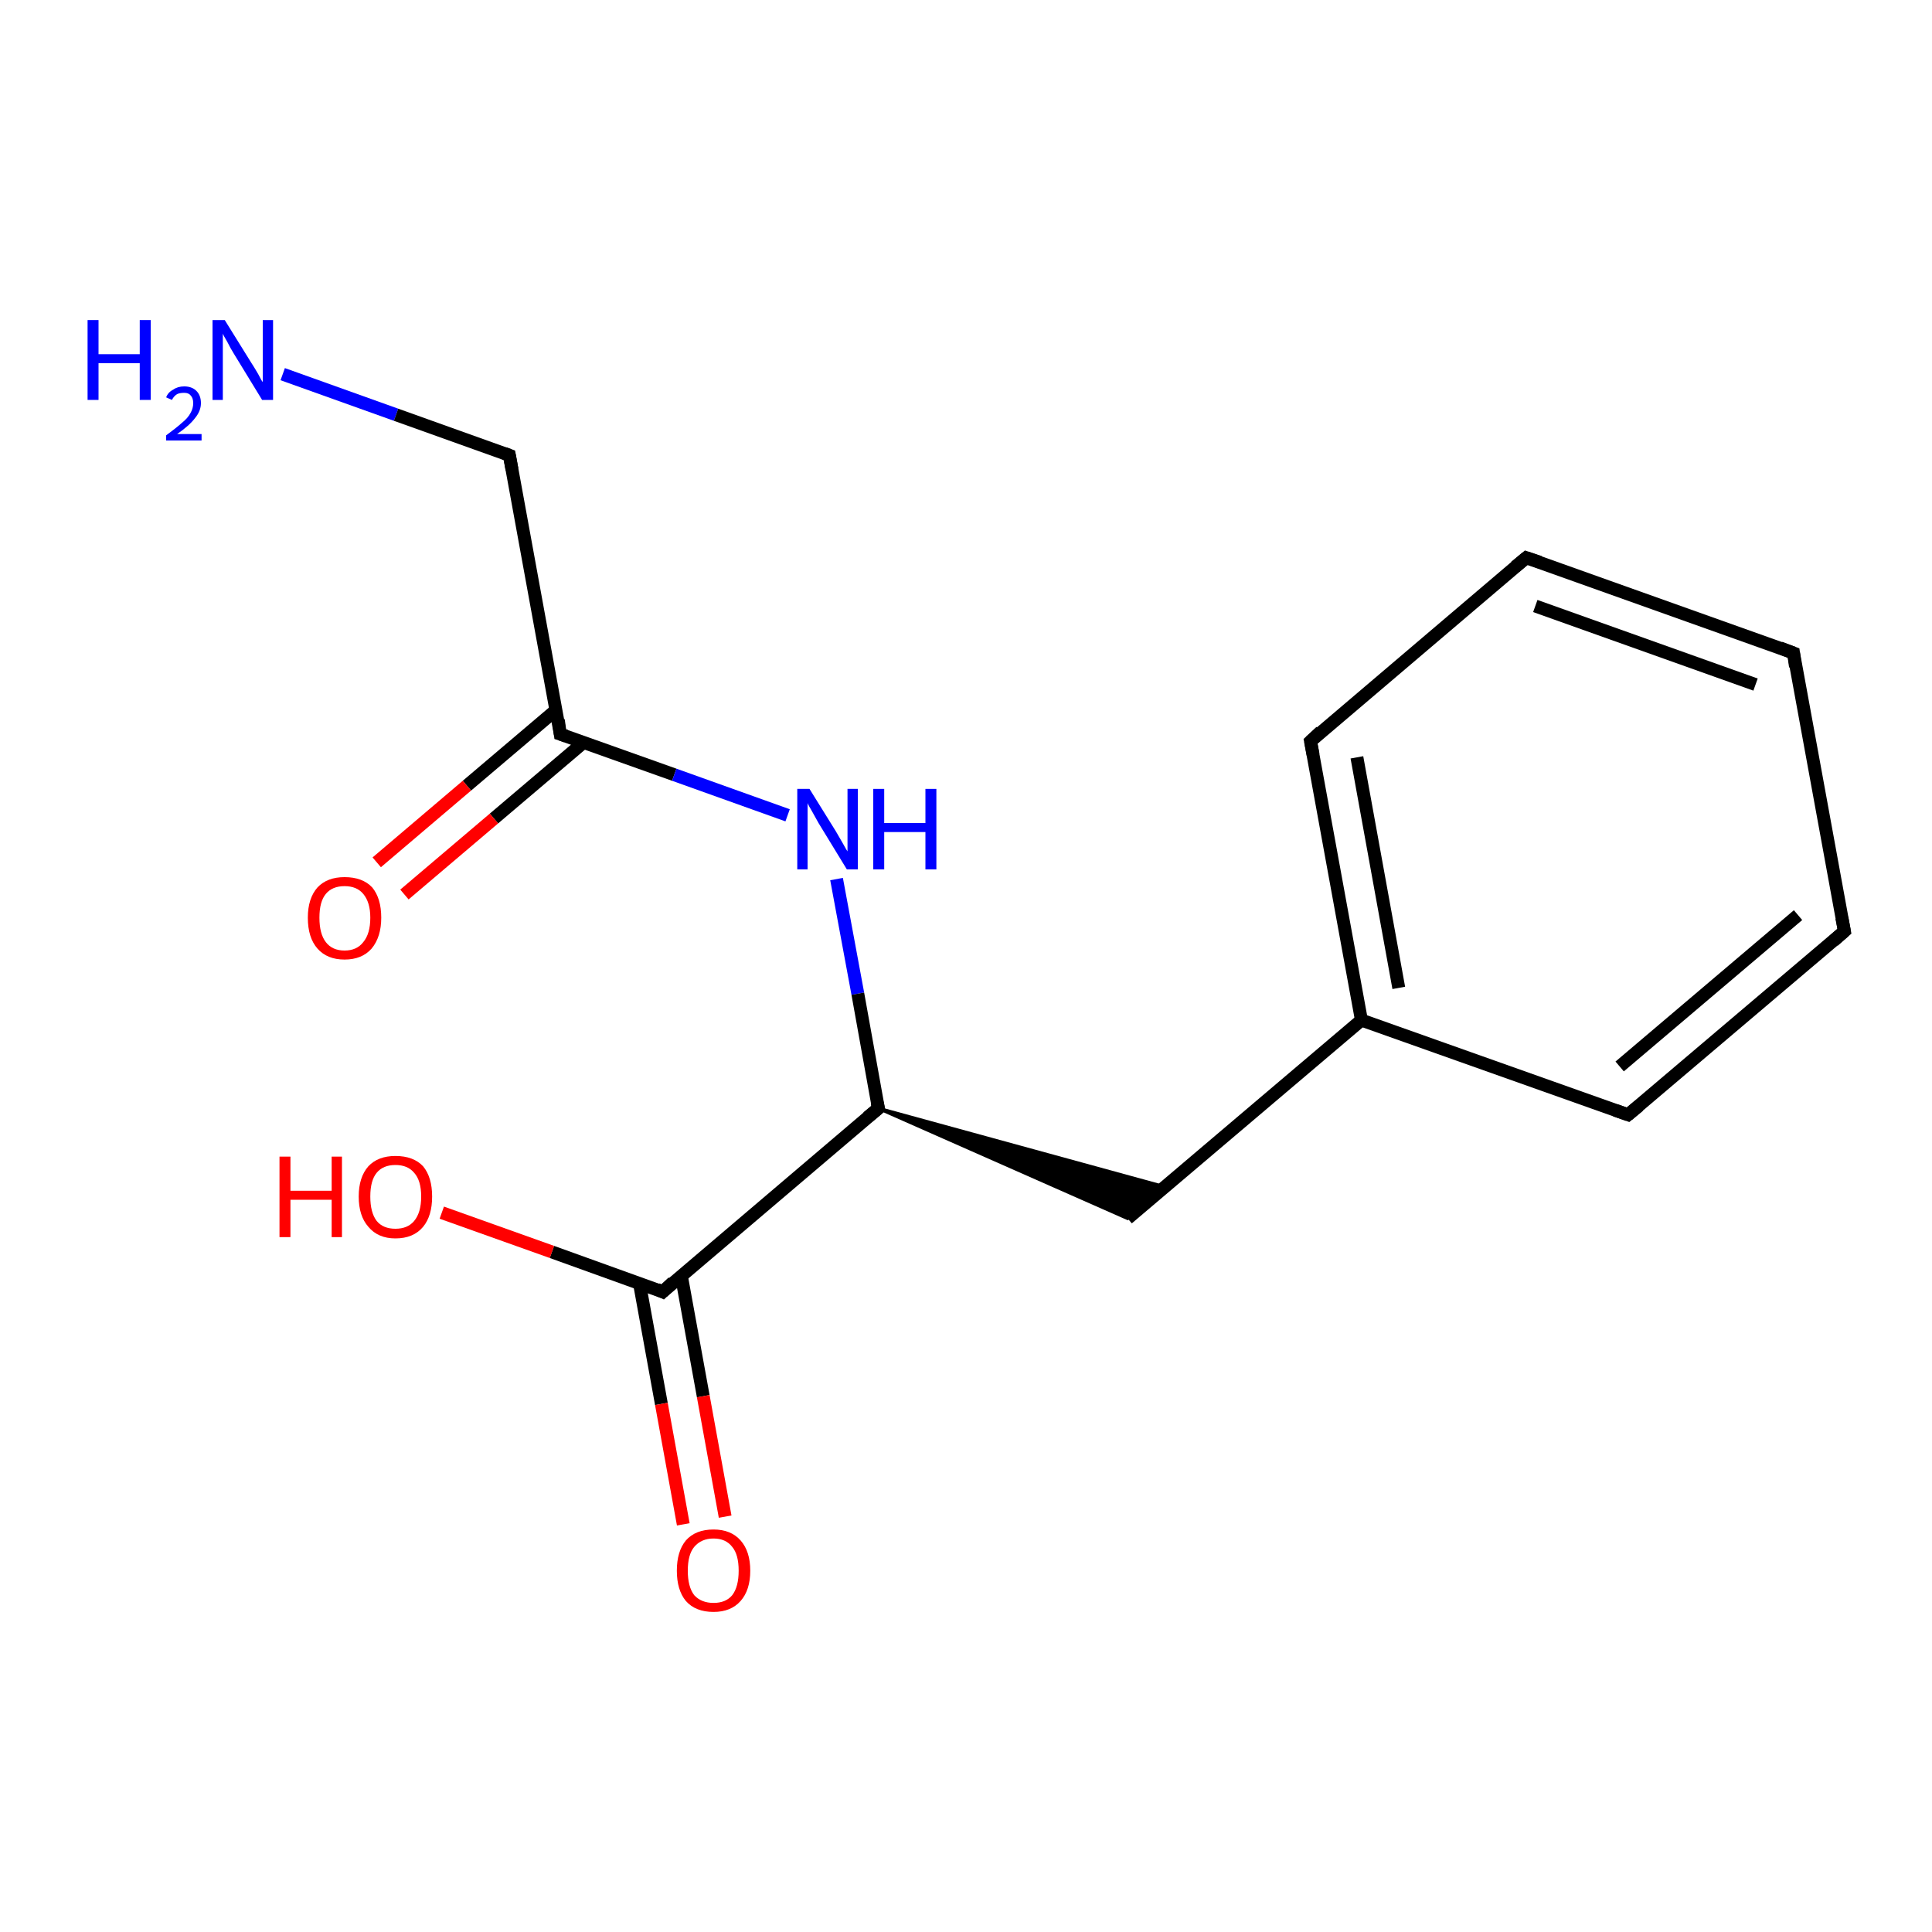 <?xml version='1.0' encoding='iso-8859-1'?>
<svg version='1.1' baseProfile='full'
              xmlns='http://www.w3.org/2000/svg'
                      xmlns:rdkit='http://www.rdkit.org/xml'
                      xmlns:xlink='http://www.w3.org/1999/xlink'
                  xml:space='preserve'
width='300px' height='300px' viewBox='0 0 300 300'>
<!-- END OF HEADER -->
<rect style='opacity:1.0;fill:#FFFFFF;stroke:none' width='300.0' height='300.0' x='0.0' y='0.0'> </rect>
<path class='bond-0 atom-0 atom-1' d='M 43.9,58.1 L 61.5,64.4' style='fill:none;fill-rule:evenodd;stroke:#0000FF;stroke-width:2.0px;stroke-linecap:butt;stroke-linejoin:miter;stroke-opacity:1' />
<path class='bond-0 atom-0 atom-1' d='M 61.5,64.4 L 79.1,70.7' style='fill:none;fill-rule:evenodd;stroke:#000000;stroke-width:2.0px;stroke-linecap:butt;stroke-linejoin:miter;stroke-opacity:1' />
<path class='bond-1 atom-1 atom-2' d='M 79.1,70.7 L 87.0,114.0' style='fill:none;fill-rule:evenodd;stroke:#000000;stroke-width:2.0px;stroke-linecap:butt;stroke-linejoin:miter;stroke-opacity:1' />
<path class='bond-2 atom-2 atom-3' d='M 86.4,110.2 L 72.5,122.0' style='fill:none;fill-rule:evenodd;stroke:#000000;stroke-width:2.0px;stroke-linecap:butt;stroke-linejoin:miter;stroke-opacity:1' />
<path class='bond-2 atom-2 atom-3' d='M 72.5,122.0 L 58.5,133.9' style='fill:none;fill-rule:evenodd;stroke:#FF0000;stroke-width:2.0px;stroke-linecap:butt;stroke-linejoin:miter;stroke-opacity:1' />
<path class='bond-2 atom-2 atom-3' d='M 90.6,115.3 L 76.7,127.1' style='fill:none;fill-rule:evenodd;stroke:#000000;stroke-width:2.0px;stroke-linecap:butt;stroke-linejoin:miter;stroke-opacity:1' />
<path class='bond-2 atom-2 atom-3' d='M 76.7,127.1 L 62.8,138.9' style='fill:none;fill-rule:evenodd;stroke:#FF0000;stroke-width:2.0px;stroke-linecap:butt;stroke-linejoin:miter;stroke-opacity:1' />
<path class='bond-3 atom-2 atom-4' d='M 87.0,114.0 L 104.7,120.3' style='fill:none;fill-rule:evenodd;stroke:#000000;stroke-width:2.0px;stroke-linecap:butt;stroke-linejoin:miter;stroke-opacity:1' />
<path class='bond-3 atom-2 atom-4' d='M 104.7,120.3 L 122.3,126.6' style='fill:none;fill-rule:evenodd;stroke:#0000FF;stroke-width:2.0px;stroke-linecap:butt;stroke-linejoin:miter;stroke-opacity:1' />
<path class='bond-4 atom-4 atom-5' d='M 129.9,136.5 L 133.2,154.3' style='fill:none;fill-rule:evenodd;stroke:#0000FF;stroke-width:2.0px;stroke-linecap:butt;stroke-linejoin:miter;stroke-opacity:1' />
<path class='bond-4 atom-4 atom-5' d='M 133.2,154.3 L 136.4,172.1' style='fill:none;fill-rule:evenodd;stroke:#000000;stroke-width:2.0px;stroke-linecap:butt;stroke-linejoin:miter;stroke-opacity:1' />
<path class='bond-5 atom-5 atom-6' d='M 136.4,172.1 L 180.9,184.3 L 175.1,189.2 Z' style='fill:#000000;fill-rule:evenodd;fill-opacity:1;stroke:#000000;stroke-width:0.5px;stroke-linecap:butt;stroke-linejoin:miter;stroke-opacity:1;' />
<path class='bond-6 atom-6 atom-7' d='M 175.1,189.2 L 211.4,158.4' style='fill:none;fill-rule:evenodd;stroke:#000000;stroke-width:2.0px;stroke-linecap:butt;stroke-linejoin:miter;stroke-opacity:1' />
<path class='bond-7 atom-7 atom-8' d='M 211.4,158.4 L 203.5,115.1' style='fill:none;fill-rule:evenodd;stroke:#000000;stroke-width:2.0px;stroke-linecap:butt;stroke-linejoin:miter;stroke-opacity:1' />
<path class='bond-7 atom-7 atom-8' d='M 217.2,153.4 L 210.7,117.6' style='fill:none;fill-rule:evenodd;stroke:#000000;stroke-width:2.0px;stroke-linecap:butt;stroke-linejoin:miter;stroke-opacity:1' />
<path class='bond-8 atom-8 atom-9' d='M 203.5,115.1 L 237.0,86.6' style='fill:none;fill-rule:evenodd;stroke:#000000;stroke-width:2.0px;stroke-linecap:butt;stroke-linejoin:miter;stroke-opacity:1' />
<path class='bond-9 atom-9 atom-10' d='M 237.0,86.6 L 278.5,101.4' style='fill:none;fill-rule:evenodd;stroke:#000000;stroke-width:2.0px;stroke-linecap:butt;stroke-linejoin:miter;stroke-opacity:1' />
<path class='bond-9 atom-9 atom-10' d='M 238.4,94.1 L 272.6,106.3' style='fill:none;fill-rule:evenodd;stroke:#000000;stroke-width:2.0px;stroke-linecap:butt;stroke-linejoin:miter;stroke-opacity:1' />
<path class='bond-10 atom-10 atom-11' d='M 278.5,101.4 L 286.4,144.6' style='fill:none;fill-rule:evenodd;stroke:#000000;stroke-width:2.0px;stroke-linecap:butt;stroke-linejoin:miter;stroke-opacity:1' />
<path class='bond-11 atom-11 atom-12' d='M 286.4,144.6 L 252.8,173.1' style='fill:none;fill-rule:evenodd;stroke:#000000;stroke-width:2.0px;stroke-linecap:butt;stroke-linejoin:miter;stroke-opacity:1' />
<path class='bond-11 atom-11 atom-12' d='M 279.2,142.1 L 251.5,165.6' style='fill:none;fill-rule:evenodd;stroke:#000000;stroke-width:2.0px;stroke-linecap:butt;stroke-linejoin:miter;stroke-opacity:1' />
<path class='bond-12 atom-5 atom-13' d='M 136.4,172.1 L 102.9,200.6' style='fill:none;fill-rule:evenodd;stroke:#000000;stroke-width:2.0px;stroke-linecap:butt;stroke-linejoin:miter;stroke-opacity:1' />
<path class='bond-13 atom-13 atom-14' d='M 102.9,200.6 L 85.7,194.4' style='fill:none;fill-rule:evenodd;stroke:#000000;stroke-width:2.0px;stroke-linecap:butt;stroke-linejoin:miter;stroke-opacity:1' />
<path class='bond-13 atom-13 atom-14' d='M 85.7,194.4 L 68.6,188.3' style='fill:none;fill-rule:evenodd;stroke:#FF0000;stroke-width:2.0px;stroke-linecap:butt;stroke-linejoin:miter;stroke-opacity:1' />
<path class='bond-14 atom-13 atom-15' d='M 99.3,199.3 L 102.7,218.0' style='fill:none;fill-rule:evenodd;stroke:#000000;stroke-width:2.0px;stroke-linecap:butt;stroke-linejoin:miter;stroke-opacity:1' />
<path class='bond-14 atom-13 atom-15' d='M 102.7,218.0 L 106.1,236.7' style='fill:none;fill-rule:evenodd;stroke:#FF0000;stroke-width:2.0px;stroke-linecap:butt;stroke-linejoin:miter;stroke-opacity:1' />
<path class='bond-14 atom-13 atom-15' d='M 105.8,198.1 L 109.2,216.8' style='fill:none;fill-rule:evenodd;stroke:#000000;stroke-width:2.0px;stroke-linecap:butt;stroke-linejoin:miter;stroke-opacity:1' />
<path class='bond-14 atom-13 atom-15' d='M 109.2,216.8 L 112.6,235.5' style='fill:none;fill-rule:evenodd;stroke:#FF0000;stroke-width:2.0px;stroke-linecap:butt;stroke-linejoin:miter;stroke-opacity:1' />
<path class='bond-15 atom-12 atom-7' d='M 252.8,173.1 L 211.4,158.4' style='fill:none;fill-rule:evenodd;stroke:#000000;stroke-width:2.0px;stroke-linecap:butt;stroke-linejoin:miter;stroke-opacity:1' />
<path d='M 78.3,70.4 L 79.1,70.7 L 79.5,72.9' style='fill:none;stroke:#000000;stroke-width:2.0px;stroke-linecap:butt;stroke-linejoin:miter;stroke-opacity:1;' />
<path d='M 86.7,111.8 L 87.0,114.0 L 87.9,114.3' style='fill:none;stroke:#000000;stroke-width:2.0px;stroke-linecap:butt;stroke-linejoin:miter;stroke-opacity:1;' />
<path d='M 136.2,171.2 L 136.4,172.1 L 134.7,173.5' style='fill:none;stroke:#000000;stroke-width:2.0px;stroke-linecap:butt;stroke-linejoin:miter;stroke-opacity:1;' />
<path d='M 203.9,117.2 L 203.5,115.1 L 205.1,113.6' style='fill:none;stroke:#000000;stroke-width:2.0px;stroke-linecap:butt;stroke-linejoin:miter;stroke-opacity:1;' />
<path d='M 235.3,88.0 L 237.0,86.6 L 239.1,87.3' style='fill:none;stroke:#000000;stroke-width:2.0px;stroke-linecap:butt;stroke-linejoin:miter;stroke-opacity:1;' />
<path d='M 276.4,100.6 L 278.5,101.4 L 278.8,103.5' style='fill:none;stroke:#000000;stroke-width:2.0px;stroke-linecap:butt;stroke-linejoin:miter;stroke-opacity:1;' />
<path d='M 286.0,142.5 L 286.4,144.6 L 284.7,146.1' style='fill:none;stroke:#000000;stroke-width:2.0px;stroke-linecap:butt;stroke-linejoin:miter;stroke-opacity:1;' />
<path d='M 254.5,171.7 L 252.8,173.1 L 250.8,172.4' style='fill:none;stroke:#000000;stroke-width:2.0px;stroke-linecap:butt;stroke-linejoin:miter;stroke-opacity:1;' />
<path d='M 104.5,199.1 L 102.9,200.6 L 102.0,200.2' style='fill:none;stroke:#000000;stroke-width:2.0px;stroke-linecap:butt;stroke-linejoin:miter;stroke-opacity:1;' />
<path class='atom-0' d='M 13.6 49.7
L 15.3 49.7
L 15.3 55.0
L 21.7 55.0
L 21.7 49.7
L 23.4 49.7
L 23.4 62.1
L 21.7 62.1
L 21.7 56.4
L 15.3 56.4
L 15.3 62.1
L 13.6 62.1
L 13.6 49.7
' fill='#0000FF'/>
<path class='atom-0' d='M 25.8 61.7
Q 26.1 60.9, 26.9 60.5
Q 27.6 60.0, 28.6 60.0
Q 29.8 60.0, 30.5 60.7
Q 31.2 61.4, 31.2 62.6
Q 31.2 63.8, 30.3 64.9
Q 29.4 66.1, 27.5 67.4
L 31.3 67.4
L 31.3 68.4
L 25.8 68.4
L 25.8 67.6
Q 27.3 66.5, 28.2 65.7
Q 29.2 64.9, 29.6 64.1
Q 30.0 63.4, 30.0 62.6
Q 30.0 61.8, 29.6 61.4
Q 29.3 61.0, 28.6 61.0
Q 27.9 61.0, 27.5 61.2
Q 27.0 61.5, 26.7 62.1
L 25.8 61.7
' fill='#0000FF'/>
<path class='atom-0' d='M 34.9 49.7
L 39.0 56.3
Q 39.4 56.9, 40.1 58.1
Q 40.7 59.3, 40.8 59.3
L 40.8 49.7
L 42.4 49.7
L 42.4 62.1
L 40.7 62.1
L 36.3 54.9
Q 35.8 54.1, 35.3 53.1
Q 34.7 52.1, 34.6 51.8
L 34.6 62.1
L 33.0 62.1
L 33.0 49.7
L 34.9 49.7
' fill='#0000FF'/>
<path class='atom-3' d='M 47.8 142.5
Q 47.8 139.5, 49.3 137.8
Q 50.8 136.2, 53.5 136.2
Q 56.3 136.2, 57.8 137.8
Q 59.2 139.5, 59.2 142.5
Q 59.2 145.5, 57.7 147.3
Q 56.2 149.0, 53.5 149.0
Q 50.8 149.0, 49.3 147.3
Q 47.8 145.6, 47.8 142.5
M 53.5 147.6
Q 55.4 147.6, 56.4 146.3
Q 57.5 145.0, 57.5 142.5
Q 57.5 140.1, 56.4 138.8
Q 55.4 137.6, 53.5 137.6
Q 51.6 137.6, 50.6 138.8
Q 49.6 140.0, 49.6 142.5
Q 49.6 145.0, 50.6 146.3
Q 51.6 147.6, 53.5 147.6
' fill='#FF0000'/>
<path class='atom-4' d='M 125.7 122.5
L 129.8 129.1
Q 130.2 129.8, 130.9 131.0
Q 131.5 132.1, 131.6 132.2
L 131.6 122.5
L 133.2 122.5
L 133.2 135.0
L 131.5 135.0
L 127.1 127.8
Q 126.6 126.9, 126.1 126.0
Q 125.5 125.0, 125.4 124.7
L 125.4 135.0
L 123.8 135.0
L 123.8 122.5
L 125.7 122.5
' fill='#0000FF'/>
<path class='atom-4' d='M 135.6 122.5
L 137.3 122.5
L 137.3 127.8
L 143.7 127.8
L 143.7 122.5
L 145.4 122.5
L 145.4 135.0
L 143.7 135.0
L 143.7 129.2
L 137.3 129.2
L 137.3 135.0
L 135.6 135.0
L 135.6 122.5
' fill='#0000FF'/>
<path class='atom-14' d='M 43.4 179.6
L 45.1 179.6
L 45.1 184.9
L 51.5 184.9
L 51.5 179.6
L 53.1 179.6
L 53.1 192.1
L 51.5 192.1
L 51.5 186.3
L 45.1 186.3
L 45.1 192.1
L 43.4 192.1
L 43.4 179.6
' fill='#FF0000'/>
<path class='atom-14' d='M 55.7 185.8
Q 55.7 182.8, 57.2 181.1
Q 58.7 179.5, 61.4 179.5
Q 64.2 179.5, 65.7 181.1
Q 67.1 182.8, 67.1 185.8
Q 67.1 188.8, 65.7 190.5
Q 64.2 192.3, 61.4 192.3
Q 58.7 192.3, 57.2 190.5
Q 55.7 188.8, 55.7 185.8
M 61.4 190.8
Q 63.3 190.8, 64.3 189.6
Q 65.4 188.3, 65.4 185.8
Q 65.4 183.3, 64.3 182.1
Q 63.3 180.9, 61.4 180.9
Q 59.5 180.9, 58.5 182.1
Q 57.5 183.3, 57.5 185.8
Q 57.5 188.3, 58.5 189.6
Q 59.5 190.8, 61.4 190.8
' fill='#FF0000'/>
<path class='atom-15' d='M 105.1 243.9
Q 105.1 240.9, 106.5 239.2
Q 108.0 237.5, 110.8 237.5
Q 113.5 237.5, 115.0 239.2
Q 116.5 240.9, 116.5 243.9
Q 116.5 246.9, 115.0 248.6
Q 113.5 250.3, 110.8 250.3
Q 108.0 250.3, 106.5 248.6
Q 105.1 246.9, 105.1 243.9
M 110.8 248.9
Q 112.7 248.9, 113.7 247.7
Q 114.7 246.4, 114.7 243.9
Q 114.7 241.4, 113.7 240.2
Q 112.7 238.9, 110.8 238.9
Q 108.9 238.9, 107.8 240.2
Q 106.8 241.4, 106.8 243.9
Q 106.8 246.4, 107.8 247.7
Q 108.9 248.9, 110.8 248.9
' fill='#FF0000'/>
</svg>
